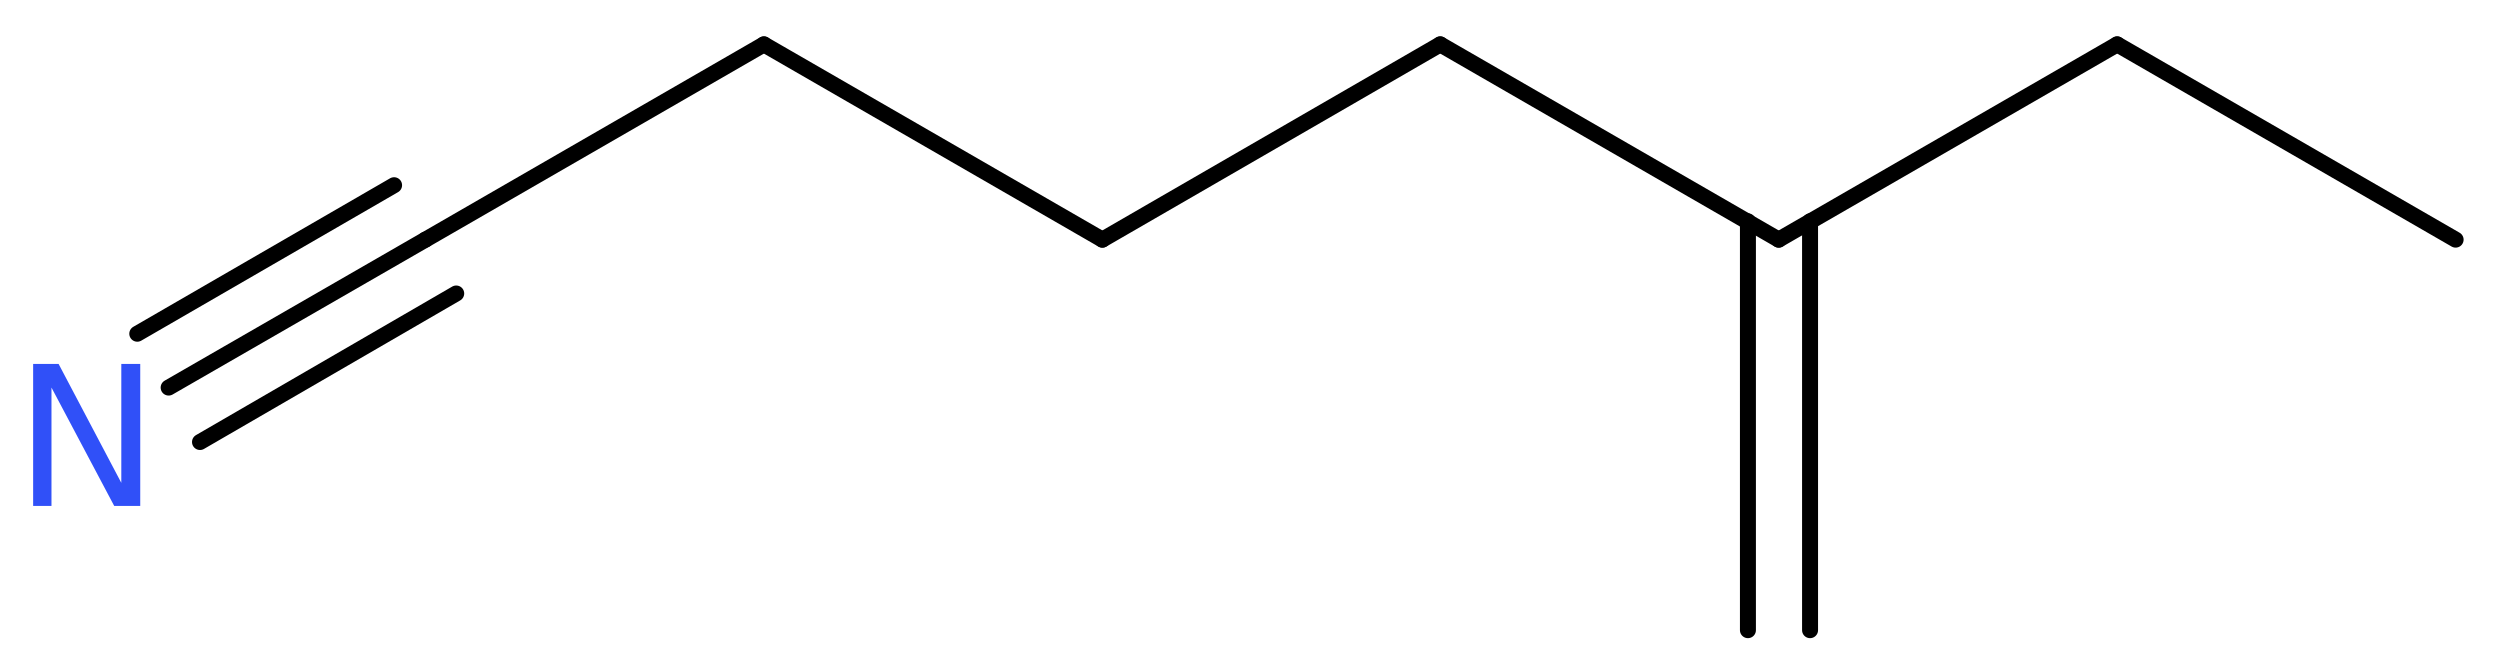 <?xml version='1.0' encoding='UTF-8'?>
<!DOCTYPE svg PUBLIC "-//W3C//DTD SVG 1.1//EN" "http://www.w3.org/Graphics/SVG/1.1/DTD/svg11.dtd">
<svg version='1.2' xmlns='http://www.w3.org/2000/svg' xmlns:xlink='http://www.w3.org/1999/xlink' width='42.25mm' height='11.35mm' viewBox='0 0 42.25 11.35'>
  <desc>Generated by the Chemistry Development Kit (http://github.com/cdk)</desc>
  <g stroke-linecap='round' stroke-linejoin='round' stroke='#000000' stroke-width='.27' fill='#3050F8'>
    <rect x='.0' y='.0' width='43.0' height='12.0' fill='#FFFFFF' stroke='none'/>
    <g id='mol1' class='mol'>
      <g id='mol1bnd1' class='bond'>
        <line x1='29.54' y1='10.65' x2='29.54' y2='3.74'/>
        <line x1='30.59' y1='10.65' x2='30.59' y2='3.74'/>
      </g>
      <line id='mol1bnd2' class='bond' x1='30.06' y1='4.05' x2='35.78' y2='.75'/>
      <line id='mol1bnd3' class='bond' x1='35.78' y1='.75' x2='41.5' y2='4.05'/>
      <line id='mol1bnd4' class='bond' x1='30.06' y1='4.05' x2='24.34' y2='.75'/>
      <line id='mol1bnd5' class='bond' x1='24.34' y1='.75' x2='18.63' y2='4.05'/>
      <line id='mol1bnd6' class='bond' x1='18.63' y1='4.05' x2='12.91' y2='.75'/>
      <line id='mol1bnd7' class='bond' x1='12.91' y1='.75' x2='7.19' y2='4.05'/>
      <g id='mol1bnd8' class='bond'>
        <line x1='7.19' y1='4.05' x2='2.85' y2='6.55'/>
        <line x1='7.71' y1='4.96' x2='3.38' y2='7.47'/>
        <line x1='6.66' y1='3.13' x2='2.32' y2='5.64'/>
      </g>
      <path id='mol1atm9' class='atom' d='M.56 6.15h.43l1.06 2.01v-2.01h.32v2.4h-.44l-1.06 -2.0v2.0h-.31v-2.4z' stroke='none'/>
    </g>
  </g>
</svg>
